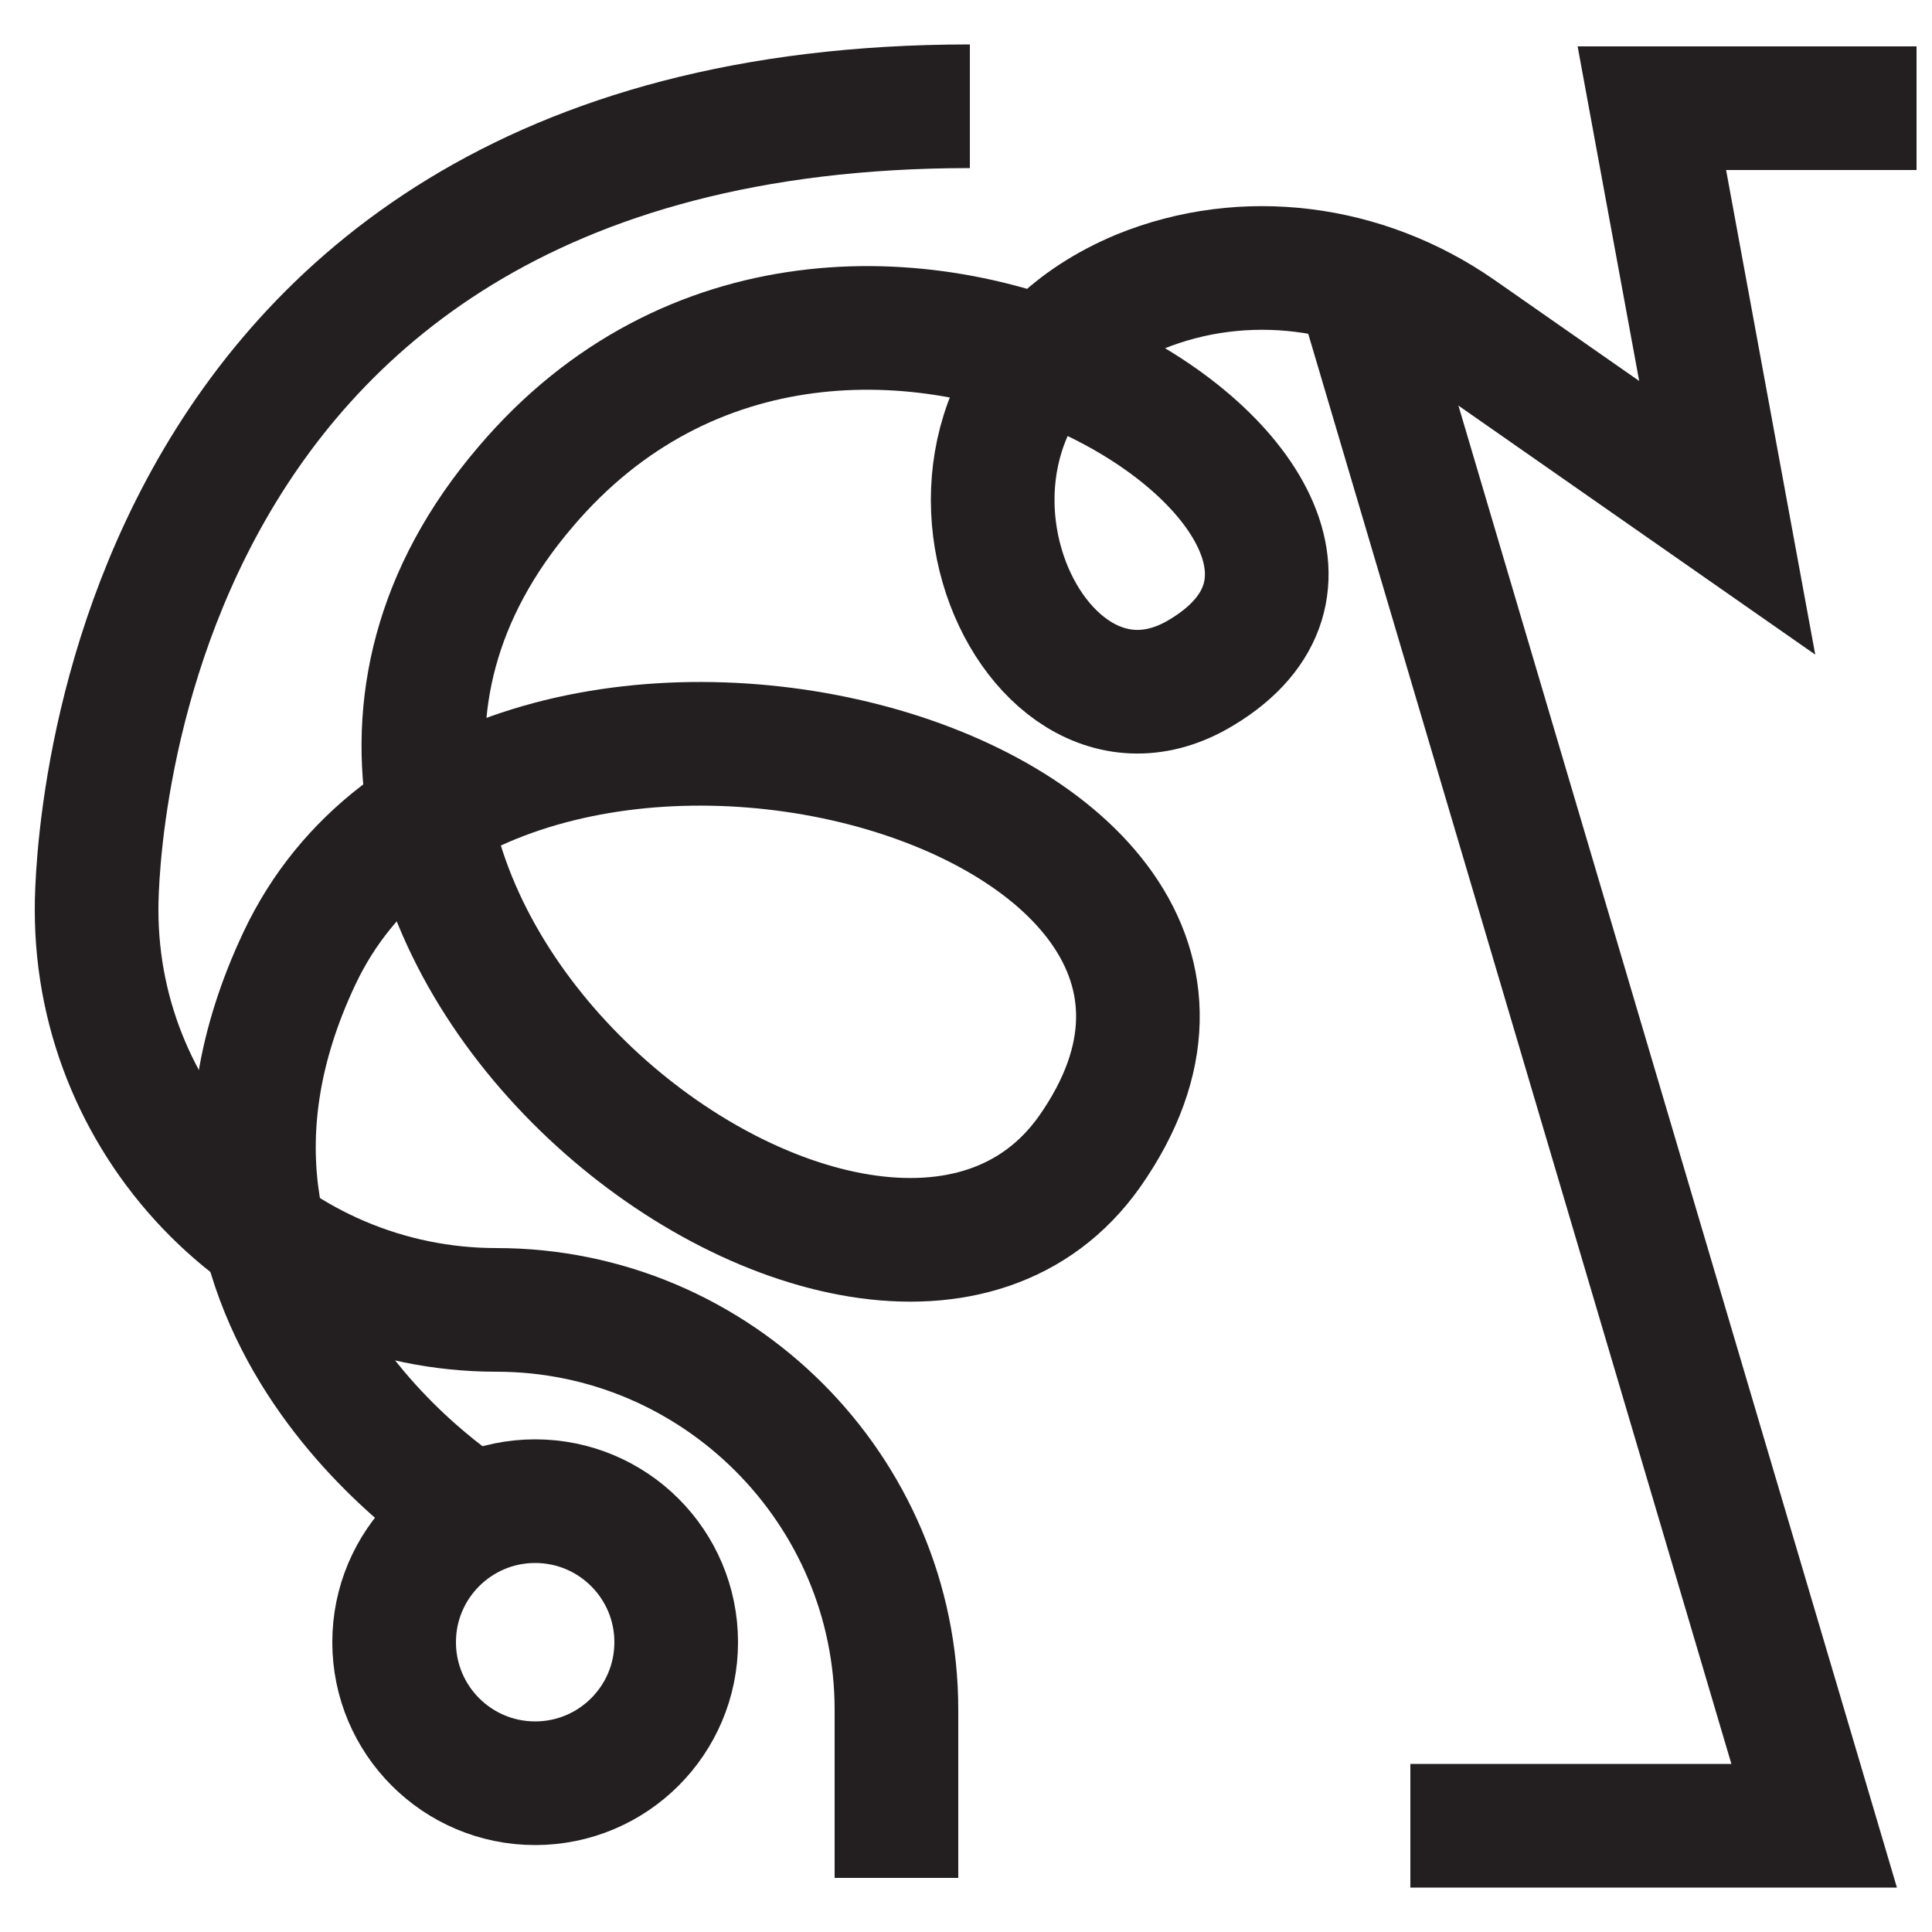<svg viewBox="0 0 100 100" version="1.1" xmlns="http://www.w3.org/2000/svg" id="Layer_1">
  
  <defs>
    <style>
      .st0 {
        fill: none;
        stroke: #231f20;
        stroke-miterlimit: 10;
        stroke-width: 6.4px;
      }
    </style>
  </defs>
  <circle r="7.3" cy="85" cx="27.7" class="st0"></circle>
  <path d="M24.6,78.5s-17.7-10.7-9.1-28.9c9.9-21,54.3-9.1,40.9,10-11.1,15.7-48.1-12.3-29.2-34.4,16.8-19.8,48.8,1.3,35,9.6-9.2,5.6-17.3-13.8-3.2-19.7,5.4-2.2,11.6-1.4,16.5,2l13.9,9.7-3.9-21.2h13.7" class="st0"></path>
  <polyline points="70.2 14.4 93.9 94.5 73 94.5" class="st0"></polyline>
  <path d="M46.4,97.2v-8.7c0-11.4-9.3-20.7-20.7-20.7h0c-11.4,0-20.7-9.3-20.7-20.7,0,0-.6-41.6,45.2-41.6" class="st0"></path>
</svg>